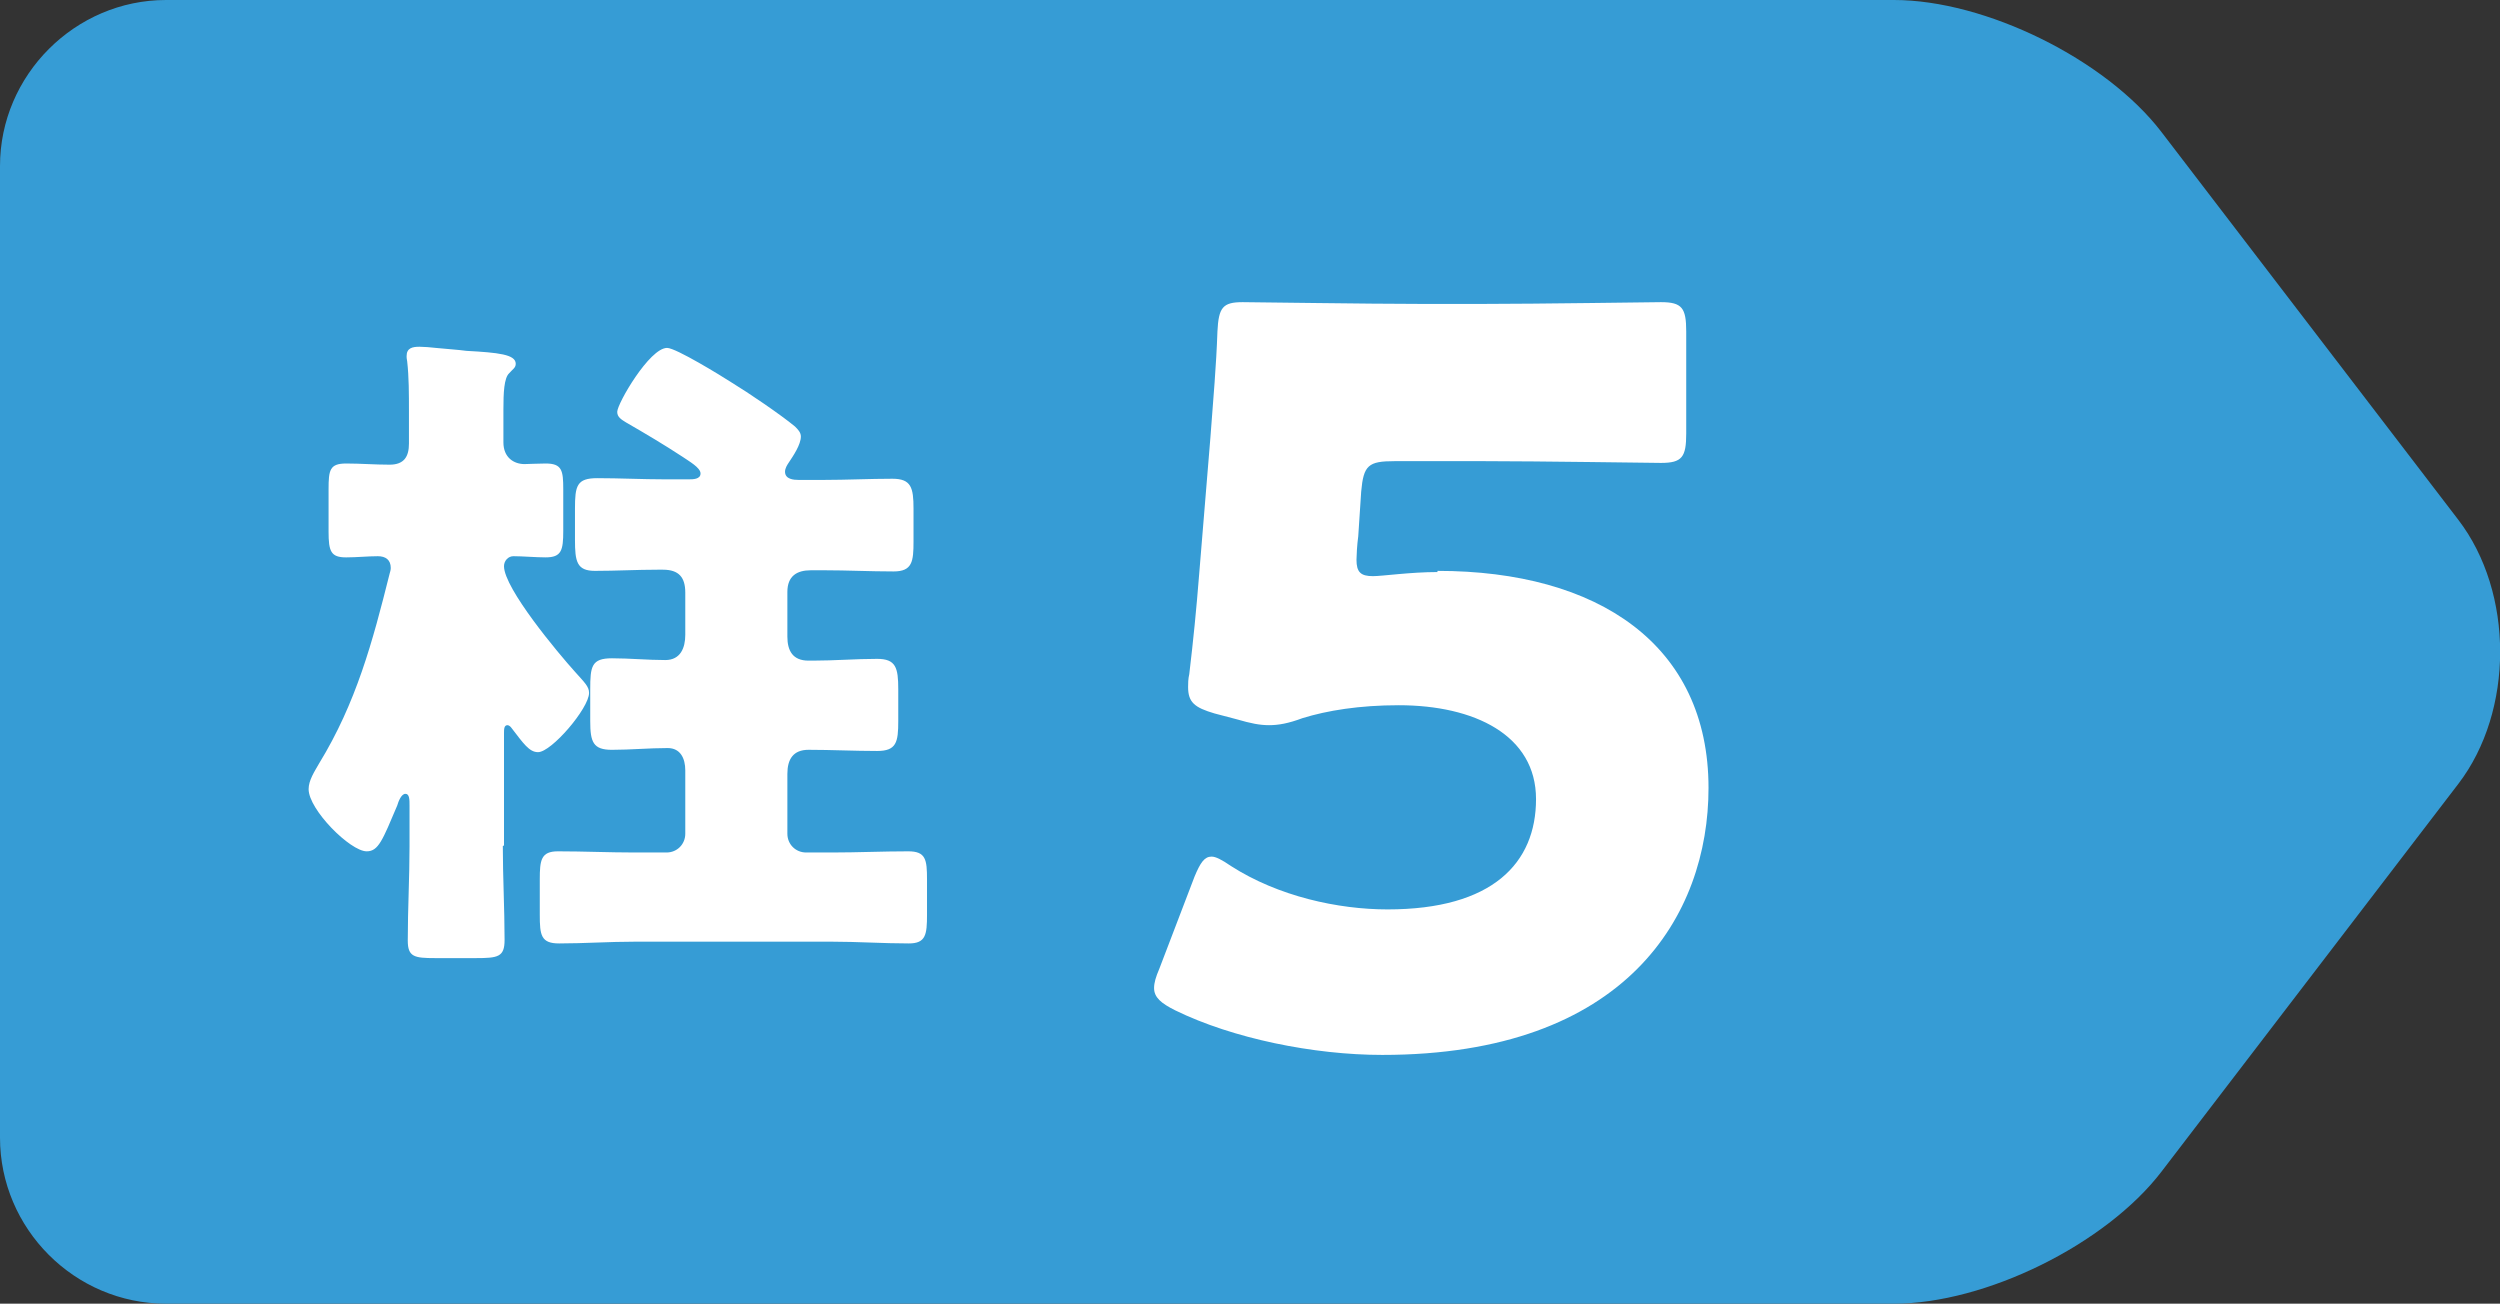 <?xml version="1.0" encoding="UTF-8"?>
<svg id="_レイヤー_2" data-name="レイヤー_2" xmlns="http://www.w3.org/2000/svg" viewBox="0 0 42.61 22.22">
  <rect x="0" y="0" width="42.61" height="22.22" fill="#333333" stroke="none"/>
  <defs>
    <style>
      .cls-1 {
        fill: #fff;
      }

      .cls-2 {
        fill: #369cd5;
      }
    </style>
  </defs>
  <g id="_レイヤー_1-2" data-name="レイヤー_1">
    <g>
      <path class="cls-2" d="M0,2.83C0,1.28,1.28,0,2.83,0h29.45c1.56,0,3.61,1.01,4.56,2.25l5.06,6.61c.95,1.24.95,3.26,0,4.5l-5.06,6.61c-.95,1.24-3,2.25-4.56,2.25H2.83c-1.56,0-2.83-1.28-2.83-2.83V2.83Z"/>
      <g>
        <path class="cls-1" d="M8.57,14.42c0,.53.03,1.07.03,1.6,0,.29-.11.31-.49.31h-.69c-.36,0-.47-.02-.47-.3,0-.54.03-1.07.03-1.61v-.69c0-.1,0-.2-.07-.2s-.12.13-.14.2c-.25.59-.32.78-.52.78-.28,0-.99-.71-.99-1.06,0-.15.1-.3.18-.44.63-1.03.91-2.07,1.2-3.23.01-.03.02-.07.02-.1,0-.14-.09-.2-.22-.2-.17,0-.36.02-.54.02-.26,0-.3-.1-.3-.44v-.72c0-.33.02-.44.3-.44.25,0,.49.02.74.02s.33-.14.33-.36v-.55c0-.29,0-.59-.03-.85-.01-.05-.01-.07-.01-.09,0-.14.1-.16.22-.16.07,0,.2.01.28.02.2.02.37.03.52.05.54.03.84.06.84.22,0,.07-.05.09-.11.16-.09.08-.1.34-.1.62v.56c0,.26.18.37.36.37.06,0,.23-.01.36-.01.28,0,.3.12.3.44v.71c0,.33-.03.45-.3.45-.17,0-.39-.02-.55-.02-.09,0-.16.08-.16.17,0,.38.93,1.49,1.21,1.8.16.18.24.25.24.36,0,.26-.64,1.01-.87,1.01-.15,0-.25-.15-.45-.41-.02-.03-.05-.05-.07-.05-.06,0-.06.07-.06.14v1.91ZM13.42,14.21c0,.18.14.32.32.32h.44c.44,0,.86-.02,1.3-.02.3,0,.32.14.32.48v.6c0,.34-.02.49-.31.49-.44,0-.87-.03-1.31-.03h-3.36c-.44,0-.86.03-1.29.03-.31,0-.33-.14-.33-.49v-.6c0-.33.02-.48.31-.48.44,0,.87.02,1.31.02h.54c.18,0,.32-.14.32-.32v-1.08c0-.2-.08-.38-.3-.38-.32,0-.63.03-.95.03s-.37-.13-.37-.49v-.54c0-.39.02-.53.37-.53.3,0,.61.03.91.03.26,0,.34-.21.34-.43v-.72c0-.26-.11-.39-.38-.39h-.09c-.36,0-.71.02-1.07.02-.31,0-.34-.16-.34-.53v-.53c0-.39.03-.52.38-.52.38,0,.77.02,1.15.02h.41c.07,0,.2,0,.2-.1s-.2-.21-.3-.28c-.32-.21-.64-.4-.97-.59-.08-.05-.15-.09-.15-.18,0-.14.55-1.09.85-1.09.15,0,.93.48,1.1.59.28.17.84.55,1.08.75.05.05.1.1.1.17,0,.14-.13.33-.21.45-.02.03-.06.09-.06.15,0,.13.15.14.23.14h.43c.39,0,.78-.02,1.17-.02.32,0,.36.15.36.51v.56c0,.34-.02.51-.34.51-.4,0-.79-.02-1.18-.02h-.23c-.24,0-.4.1-.4.37v.76c0,.24.09.41.36.41h.08c.37,0,.72-.03,1.09-.03.32,0,.36.15.36.52v.54c0,.36-.03.51-.36.51-.39,0-.78-.02-1.17-.02-.26,0-.36.16-.36.41v1.03Z"/>
        <path class="cls-1" d="M24.5,9.73c2.74,0,4.62,1.26,4.62,3.7,0,2.17-1.4,4.55-5.56,4.55-1.17,0-2.55-.28-3.53-.76-.24-.12-.36-.22-.36-.38,0-.09.03-.19.09-.33l.6-1.57c.1-.24.17-.34.29-.34.07,0,.17.05.33.16.81.52,1.83.74,2.67.74,1.79,0,2.53-.79,2.53-1.88s-1.05-1.6-2.34-1.6c-.67,0-1.22.09-1.64.22-.24.09-.41.12-.57.12s-.31-.03-.55-.1l-.38-.1c-.34-.1-.45-.19-.45-.45,0-.05,0-.14.02-.22.07-.59.12-1.09.17-1.72l.19-2.31c.05-.67.1-1.22.12-1.81.02-.41.09-.5.43-.5.22,0,2.12.03,3.03.03h1.08c.91,0,2.89-.03,3.02-.03.36,0,.43.1.43.5v1.74c0,.4-.07.5-.43.5-.12,0-2.1-.03-3.02-.03h-1.52c-.45,0-.53.07-.57.52l-.05.76c-.02.14-.03.34-.03.4,0,.21.07.28.28.28.16,0,.64-.07,1.1-.07Z"/>
      </g>
    </g>
  </g>
</svg>